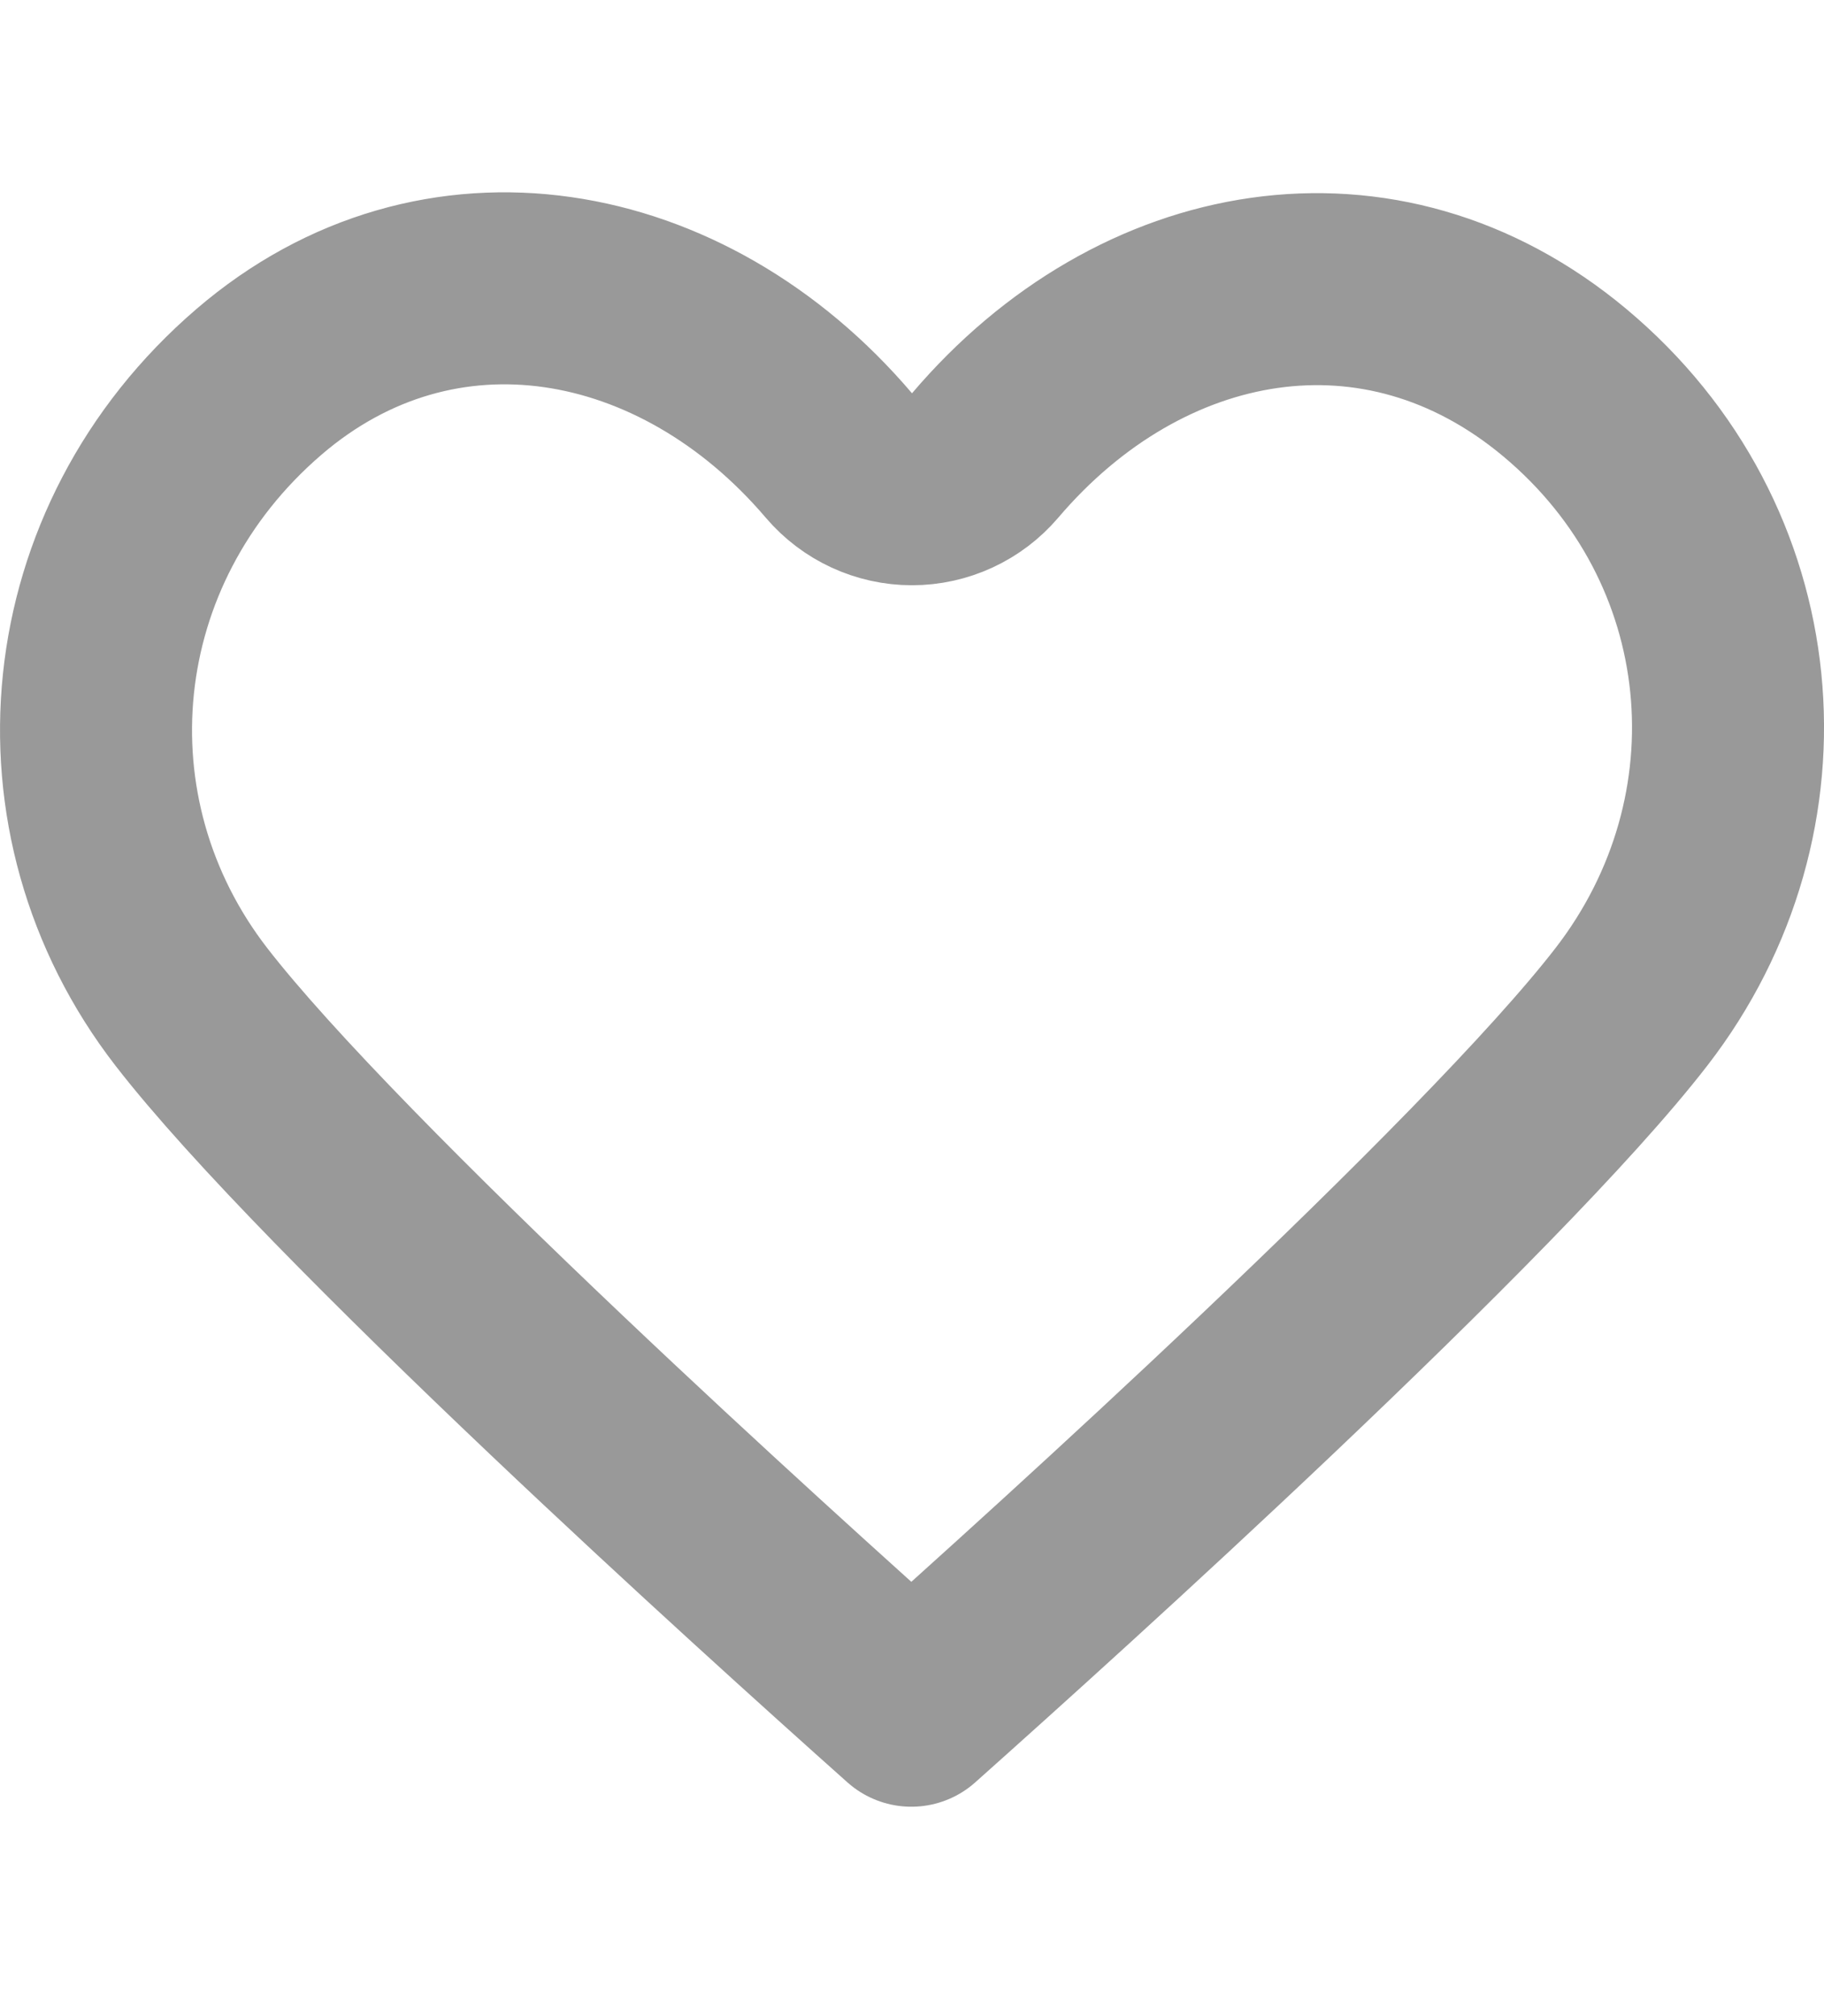 <svg width="19" height="21" viewBox="0 0 19 21" fill="none" xmlns="http://www.w3.org/2000/svg">
<path d="M2.698 3.977C4.563 2.375 7.111 2.832 8.738 4.744C8.928 4.967 9.207 5.096 9.5 5.096C9.793 5.096 10.072 4.967 10.262 4.744C11.881 2.841 14.384 2.385 16.299 3.985C18.296 5.654 18.544 8.482 16.995 10.486C16.273 11.421 14.765 12.932 13.194 14.423C11.751 15.793 10.305 17.095 9.493 17.819C8.681 17.095 7.236 15.793 5.793 14.423C4.222 12.932 2.715 11.421 1.992 10.486C0.452 8.494 0.719 5.677 2.698 3.977Z" stroke="#999999" stroke-width="2" stroke-linecap="round" stroke-linejoin="round"/>
</svg>
